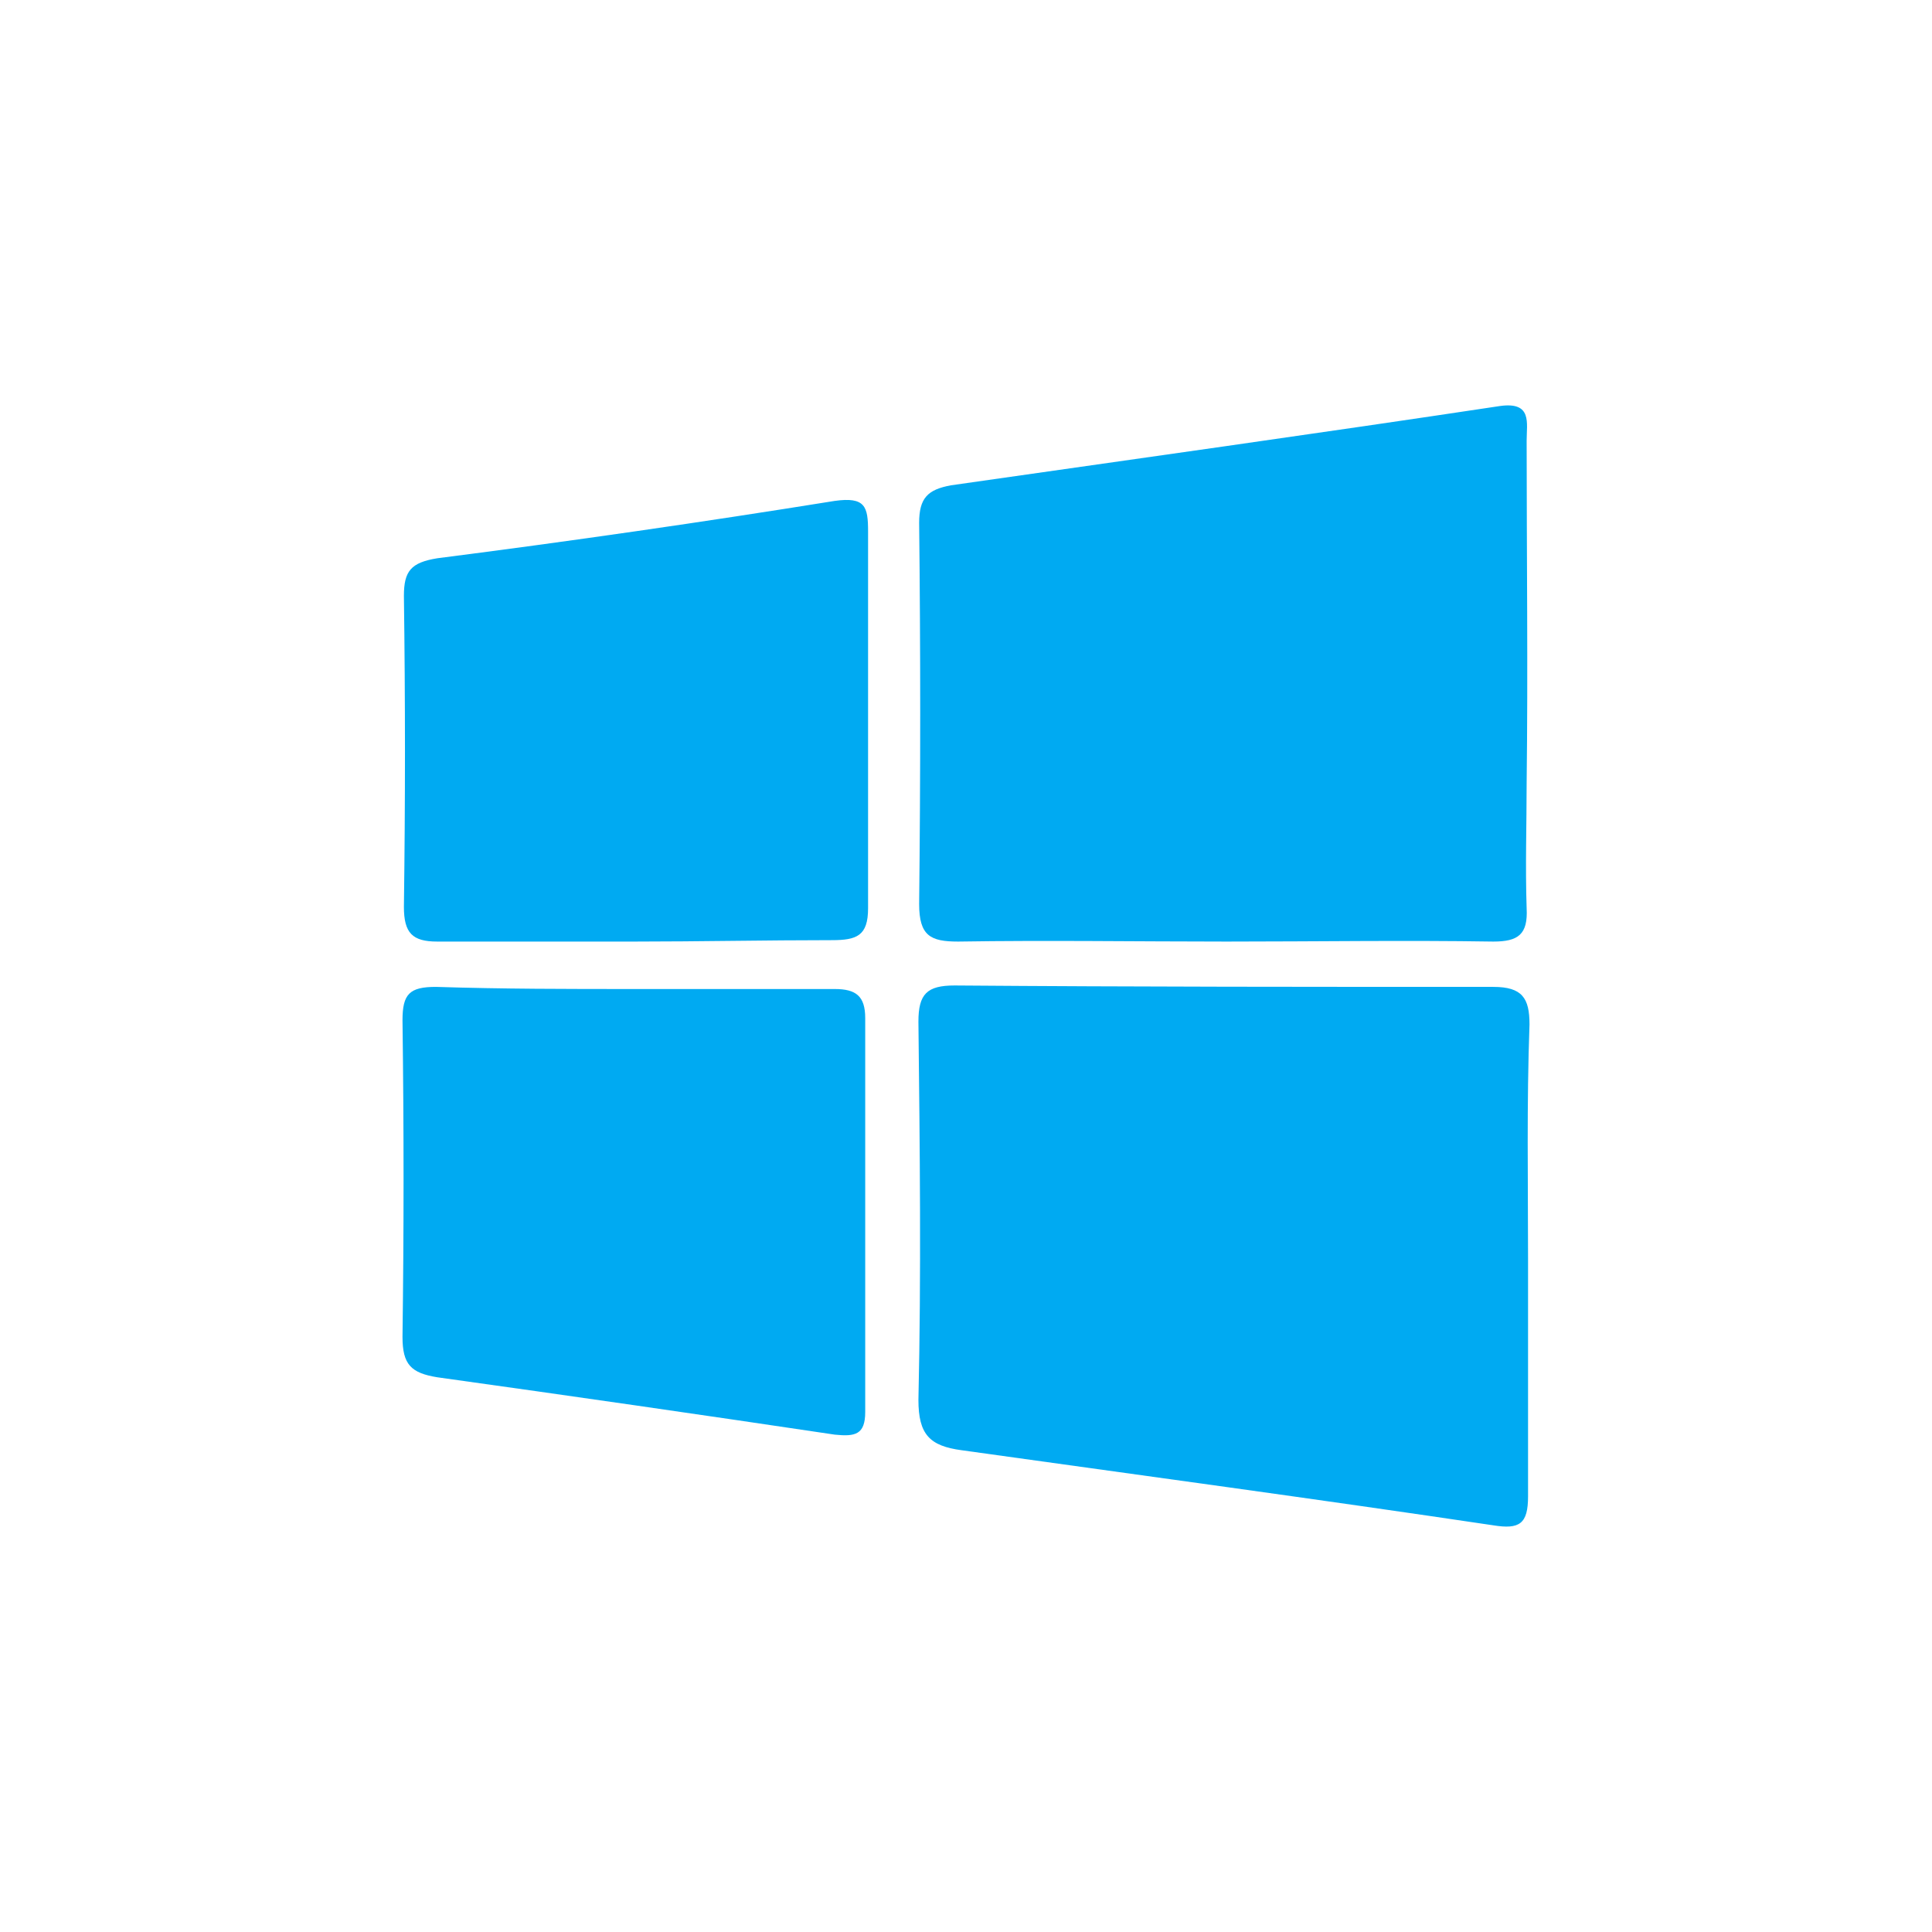 <svg width="48" height="48" viewBox="0 0 48 48" fill="none" xmlns="http://www.w3.org/2000/svg">
<path d="M37.964 31.313V37.175C37.964 37.861 37.753 38.002 37.1 37.896C32.728 37.245 28.302 36.647 23.894 36.031C23.1 35.925 22.818 35.643 22.818 34.781C22.889 31.665 22.853 28.532 22.818 25.382C22.818 24.695 23.03 24.484 23.717 24.484C28.231 24.519 32.675 24.519 37.1 24.519C37.823 24.519 38 24.801 38 25.452C37.929 27.423 37.964 29.36 37.964 31.313Z" fill="#00AAF2"/>
<path d="M30.471 23.393C28.249 23.393 26.027 23.358 23.805 23.393C23.118 23.393 22.836 23.252 22.836 22.46C22.871 19.274 22.871 16.141 22.836 12.99C22.836 12.374 23.047 12.163 23.629 12.057C28.178 11.406 32.727 10.772 37.277 10.086C38.07 9.98 37.929 10.508 37.929 10.948C37.929 13.765 37.964 16.634 37.929 19.45C37.929 20.488 37.894 21.527 37.929 22.566C37.964 23.217 37.718 23.393 37.1 23.393C34.914 23.358 32.692 23.393 30.471 23.393Z" fill="#00AAF2"/>
<path d="M15.766 24.572H20.738C21.267 24.572 21.496 24.748 21.496 25.294V35.08C21.496 35.643 21.249 35.696 20.738 35.643C17.441 35.151 14.143 34.675 10.864 34.218C10.211 34.112 10 33.901 10 33.214C10.035 30.609 10.035 28.004 10 25.346C10 24.695 10.176 24.519 10.829 24.519C12.504 24.572 14.108 24.572 15.766 24.572Z" fill="#00AAF2"/>
<path d="M15.765 23.393H10.864C10.246 23.393 10.035 23.182 10.035 22.53C10.07 19.96 10.07 17.391 10.035 14.803C10.035 14.187 10.211 13.976 10.864 13.87C14.161 13.448 17.458 12.973 20.738 12.445C21.496 12.339 21.567 12.585 21.567 13.201V22.566C21.567 23.252 21.285 23.358 20.667 23.358C19.027 23.358 17.37 23.393 15.765 23.393Z" fill="#00AAF2"/>
</svg>
